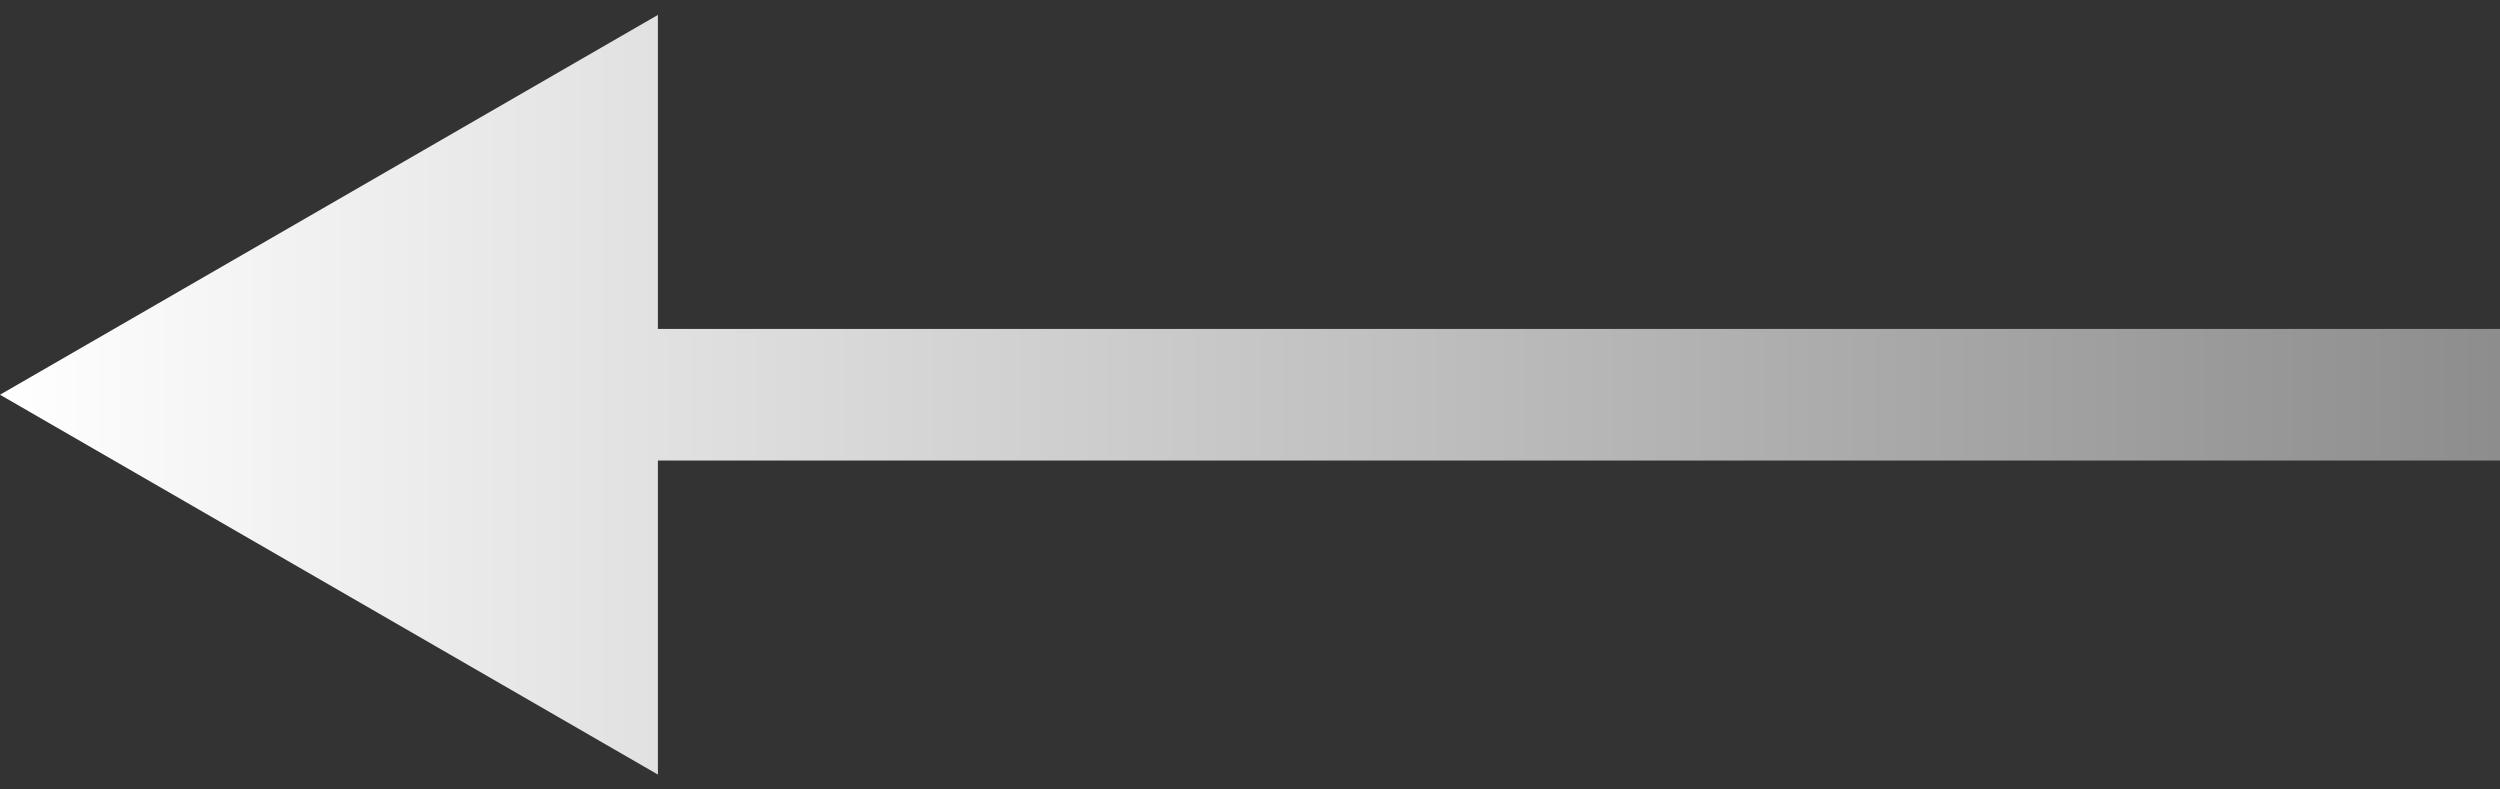 <?xml version="1.0" encoding="UTF-8"?> <svg xmlns="http://www.w3.org/2000/svg" width="57" height="18" viewBox="0 0 57 18" fill="none"><rect x="0" y="0" width="57" height="18" fill="#333333" stroke="none"/> <path d="M0 9L15 0.34V17.66L0 9ZM57 10.5H13.5V7.5H57V10.5Z" fill="url(#paint0_linear_20_66)"></path> <defs> <linearGradient id="paint0_linear_20_66" x1="0" y1="9" x2="57" y2="9" gradientUnits="userSpaceOnUse"> <stop stop-color="white"></stop> <stop offset="1" stop-color="#8D8D8D"></stop> </linearGradient> </defs> </svg> 